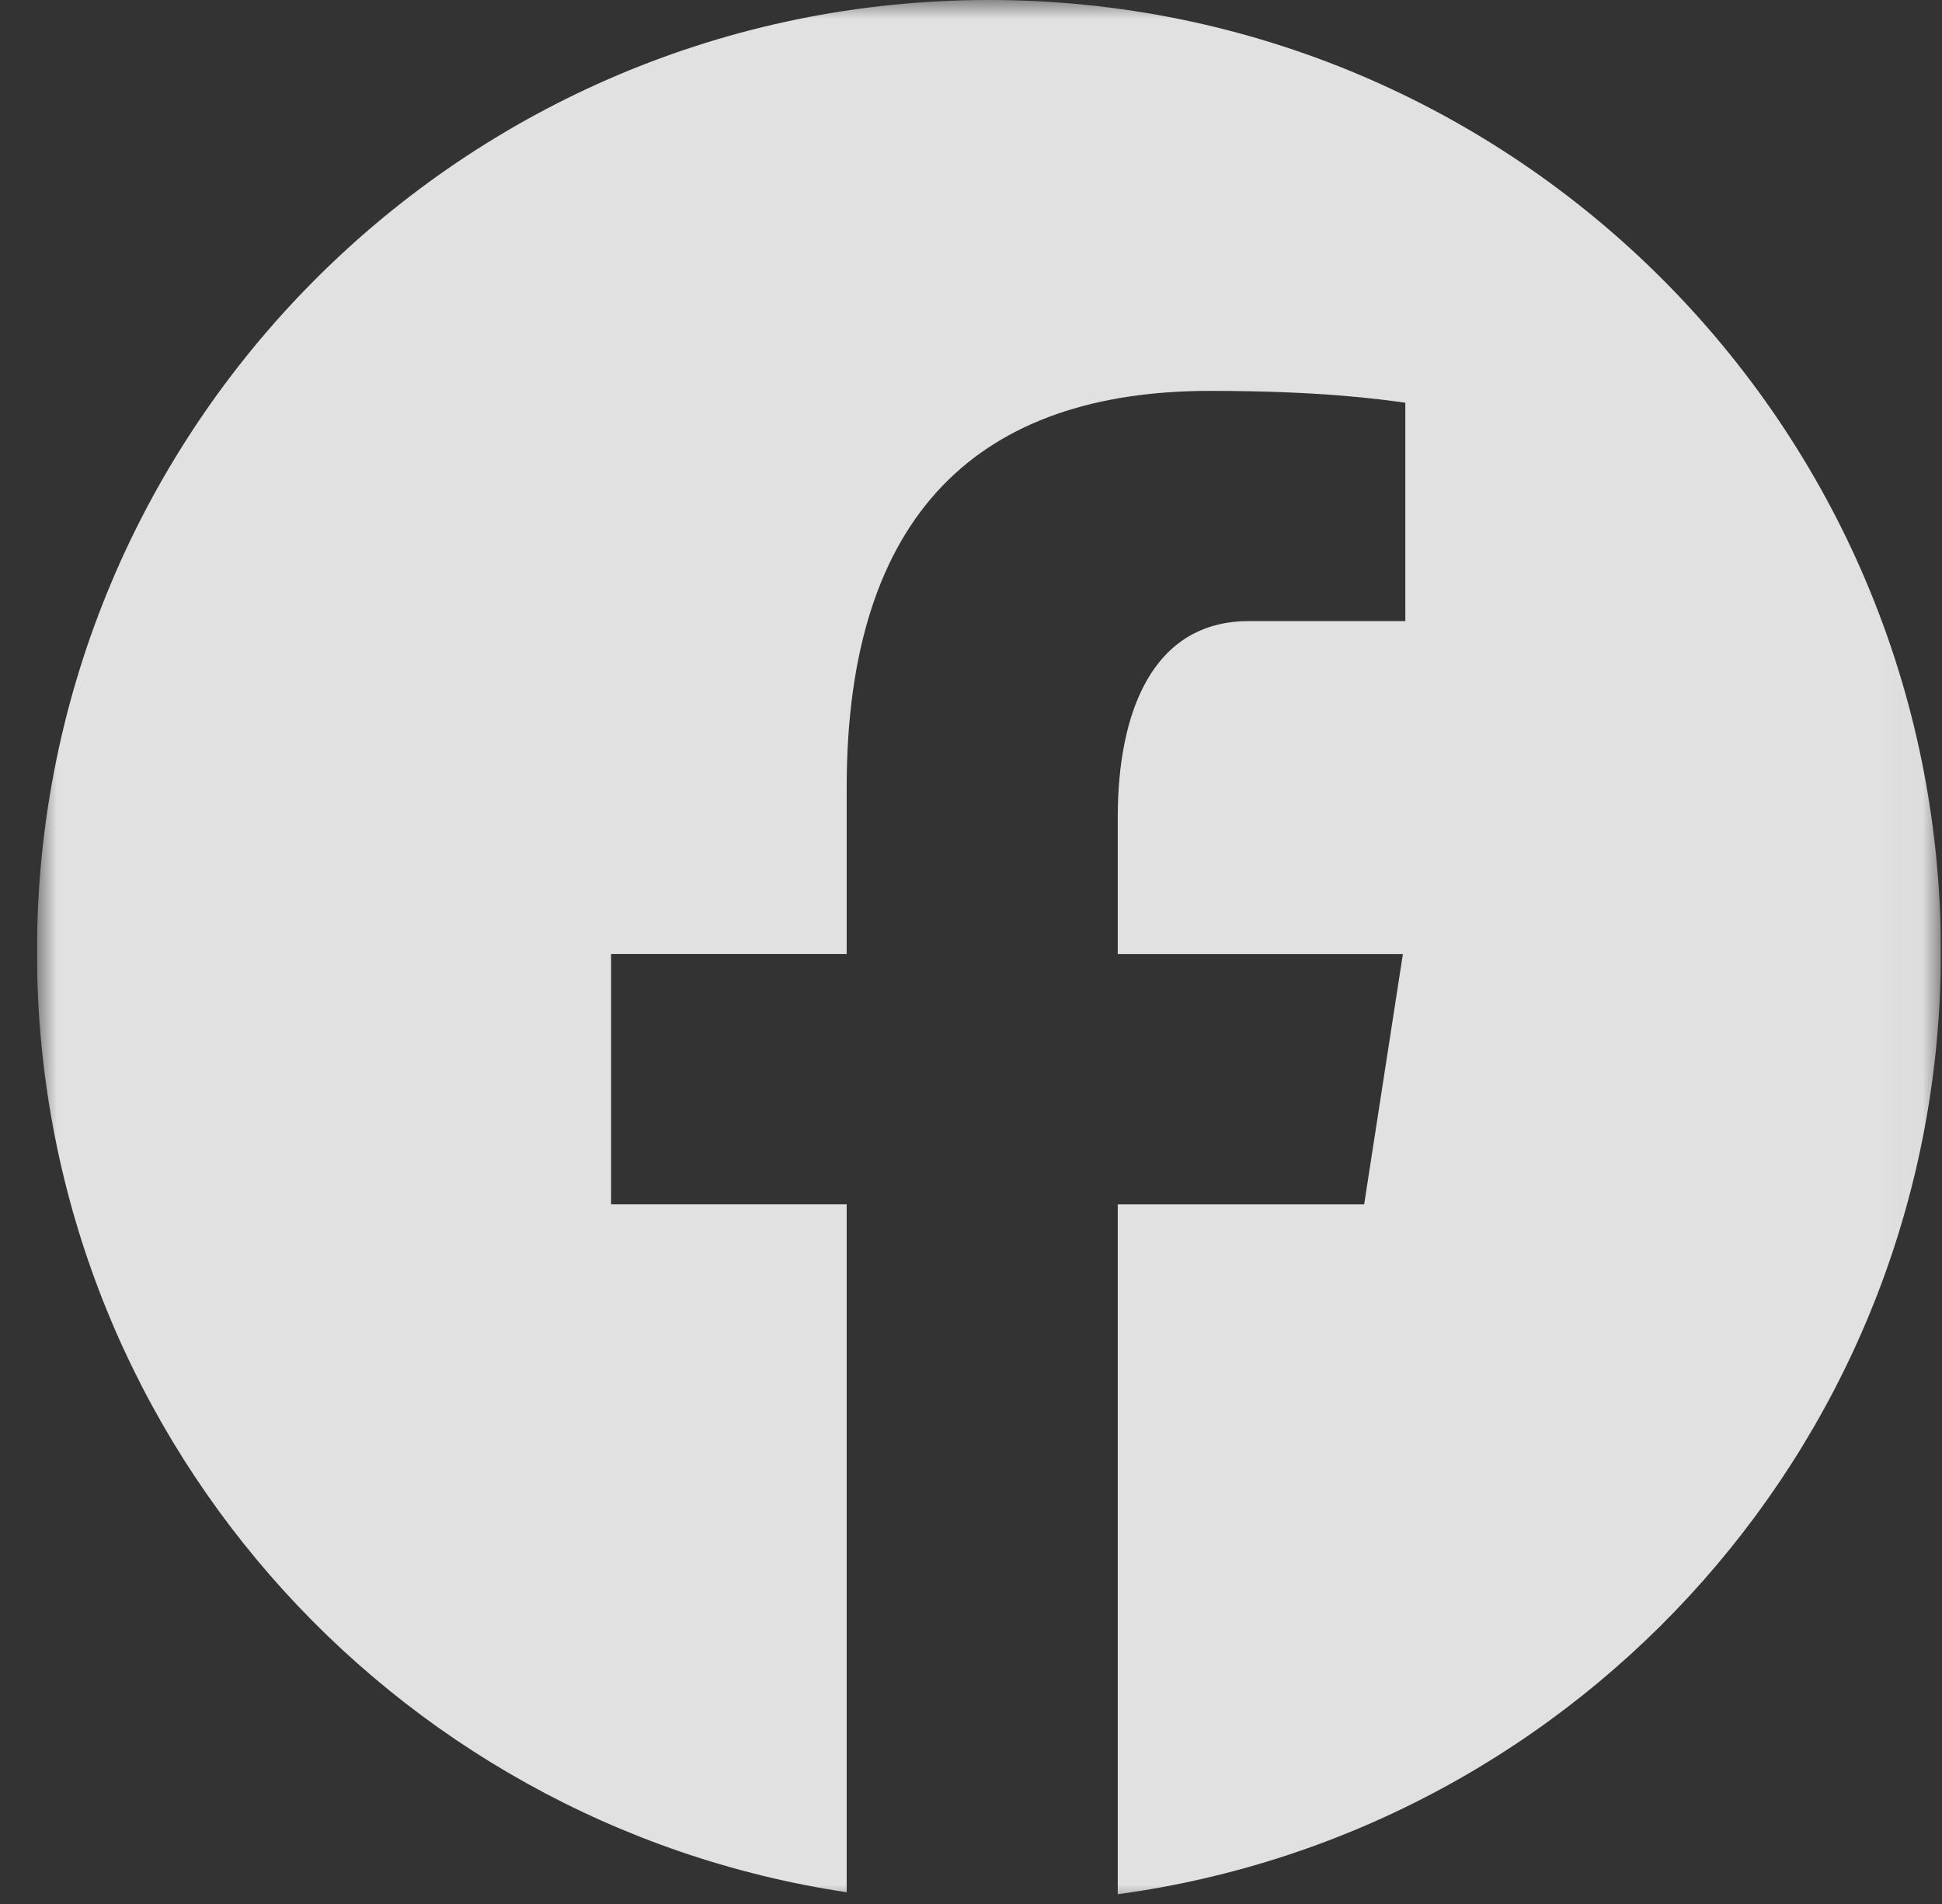 <svg width="51" height="50" viewBox="0 0 51 50" fill="none" xmlns="http://www.w3.org/2000/svg">
<rect x="0" y="0" width="51" height="50" fill="#333333" stroke="none"/>
<g opacity="0.85" clip-path="url(#clip0_75_33506)">
<mask id="mask0_75_33506" style="mask-type:luminance" maskUnits="userSpaceOnUse" x="0" y="0" width="51" height="50">
<path d="M0.971 0H50.971V50H0.971V0Z" fill="white"/>
</mask>
<g mask="url(#mask0_75_33506)">
<path d="M25.971 0C12.165 0 0.971 11.194 0.971 25C0.971 37.533 10.204 47.883 22.235 49.692V31.625H16.048V25.052H22.235V20.681C22.235 13.442 25.762 10.265 31.777 10.265C34.66 10.265 36.183 10.477 36.906 10.575V16.31H32.802C30.248 16.31 29.354 18.733 29.354 21.462V25.054H36.842L35.825 31.627H29.354V49.744C41.556 48.09 50.971 37.656 50.971 25C50.971 11.194 39.777 0 25.971 0Z" fill="white"/>
</g>
</g>
<defs>
<clipPath id="clip0_75_33506">
<rect width="50" height="50" fill="white" transform="translate(0.971)"/>
</clipPath>
</defs>
</svg>
